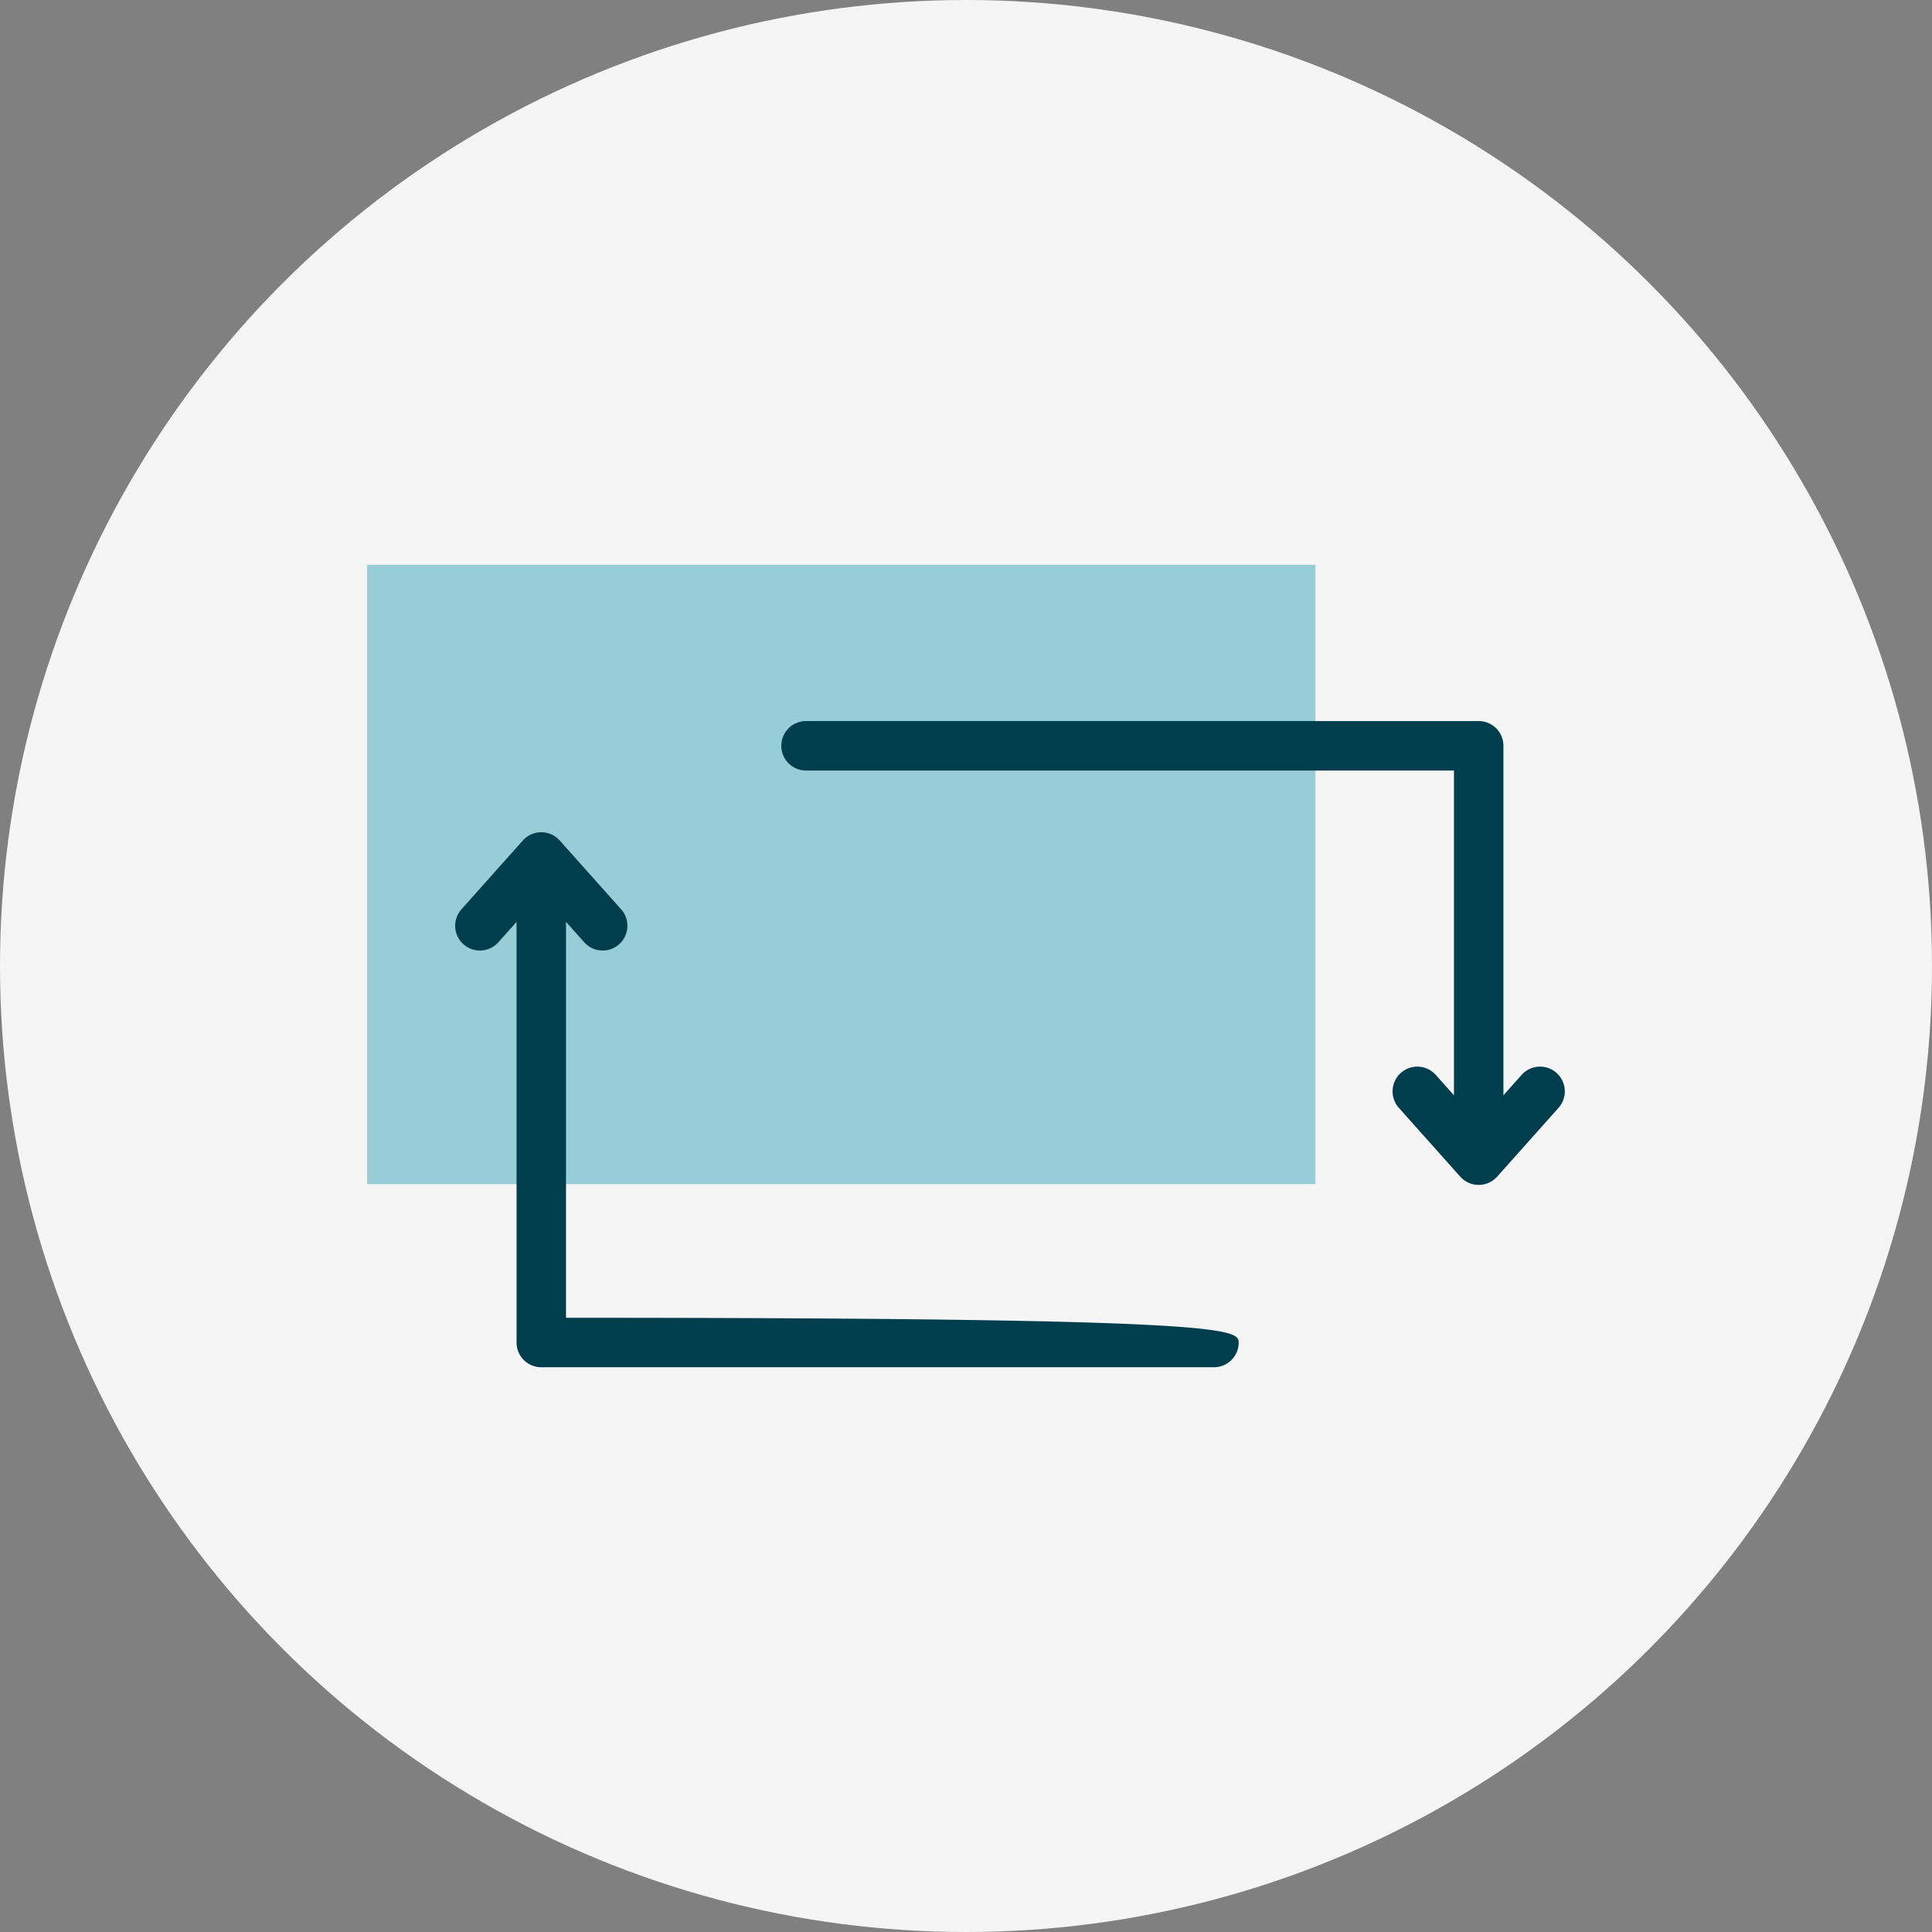 <svg xmlns="http://www.w3.org/2000/svg" width="65" height="65" viewBox="0 0 65 65"><rect x="0" y="0" width="65" height="65" fill="#808080" stroke="none"/><g id="Group_341" data-name="Group 341" transform="translate(-370 -2074)"><circle id="Ellipse_31" data-name="Ellipse 31" cx="32.5" cy="32.5" r="32.5" transform="translate(370 2074)" fill="#f5f5f5"></circle><g id="Group_337" data-name="Group 337" transform="translate(-635.02 413.398)"><rect id="Rectangle_1530" data-name="Rectangle 1530" width="31.907" height="20.837" transform="translate(1017.372 1679.603)" fill="#98ccd6"></rect><path id="patronage" d="M87.569,137.323a.832.832,0,0,1,.832-.832h22.63a.832.832,0,0,1,.832.832v11.759l.612-.686a.832.832,0,1,1,1.242,1.108l-2.065,2.315a.833.833,0,0,1-1.242,0l-2.065-2.315a.832.832,0,0,1,1.242-1.108l.612.686V138.156H88.4a.832.832,0,0,1-.832-.832ZM102.956,157.4a.832.832,0,0,1-.832.832H79.493a.832.832,0,0,1-.832-.832V143.247l-.612.686a.832.832,0,1,1-1.242-1.108l2.065-2.315a.833.833,0,0,1,1.242,0l2.065,2.315a.832.832,0,1,1-1.242,1.108l-.612-.686v13.32c22.258,0,22.63.373,22.63.832Z" transform="translate(943.738 1548.37)" fill="#003d4d"></path></g></g></svg>